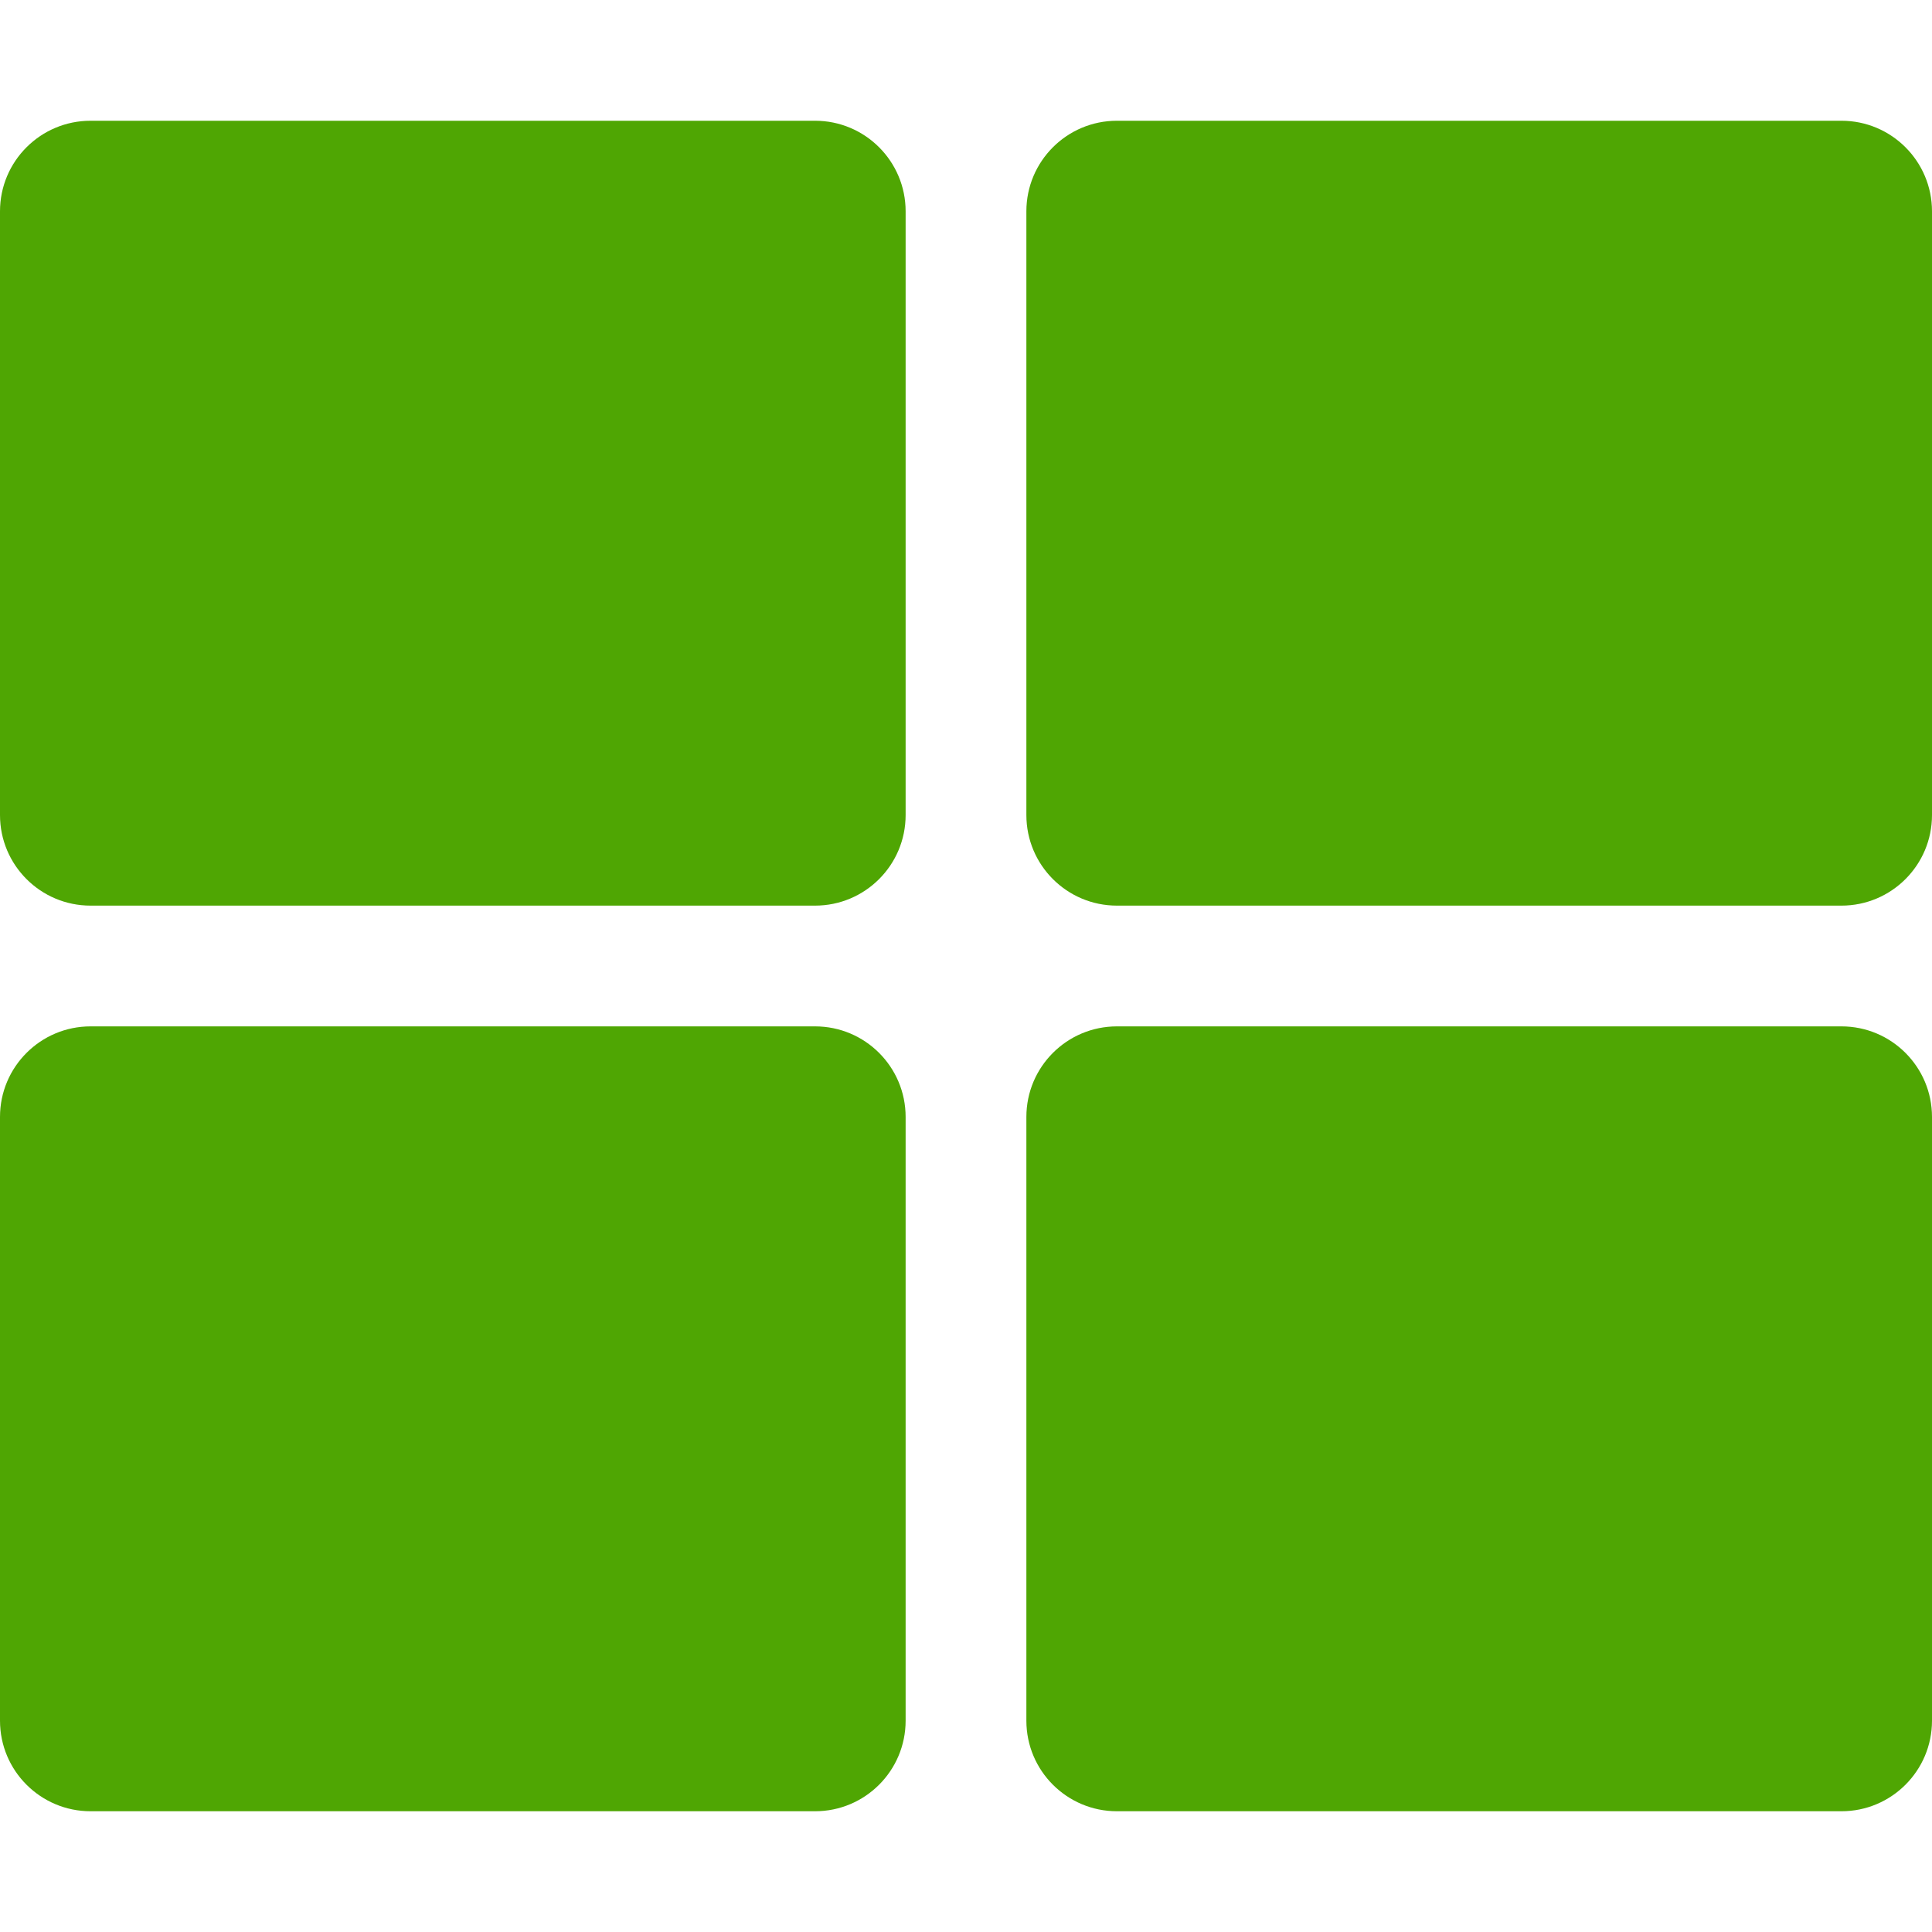 <?xml version="1.0" encoding="UTF-8"?> <svg xmlns="http://www.w3.org/2000/svg" width="512" height="512" viewBox="0 0 512 512" fill="none"> <path d="M296 32H488C501.255 32 512 42.745 512 56V216C512 229.255 501.255 240 488 240H296C282.745 240 272 229.255 272 216V56C272 42.745 282.745 32 296 32ZM216 32H24C10.745 32 0 42.745 0 56V216C0 229.255 10.745 240 24 240H216C229.255 240 240 229.255 240 216V56C240 42.745 229.255 32 216 32ZM0 296V456C0 469.255 10.745 480 24 480H216C229.255 480 240 469.255 240 456V296C240 282.745 229.255 272 216 272H24C10.745 272 0 282.745 0 296ZM296 480H488C501.255 480 512 469.255 512 456V296C512 282.745 501.255 272 488 272H296C282.745 272 272 282.745 272 296V456C272 469.255 282.745 480 296 480Z" fill="#4FA603"></path> </svg> 
